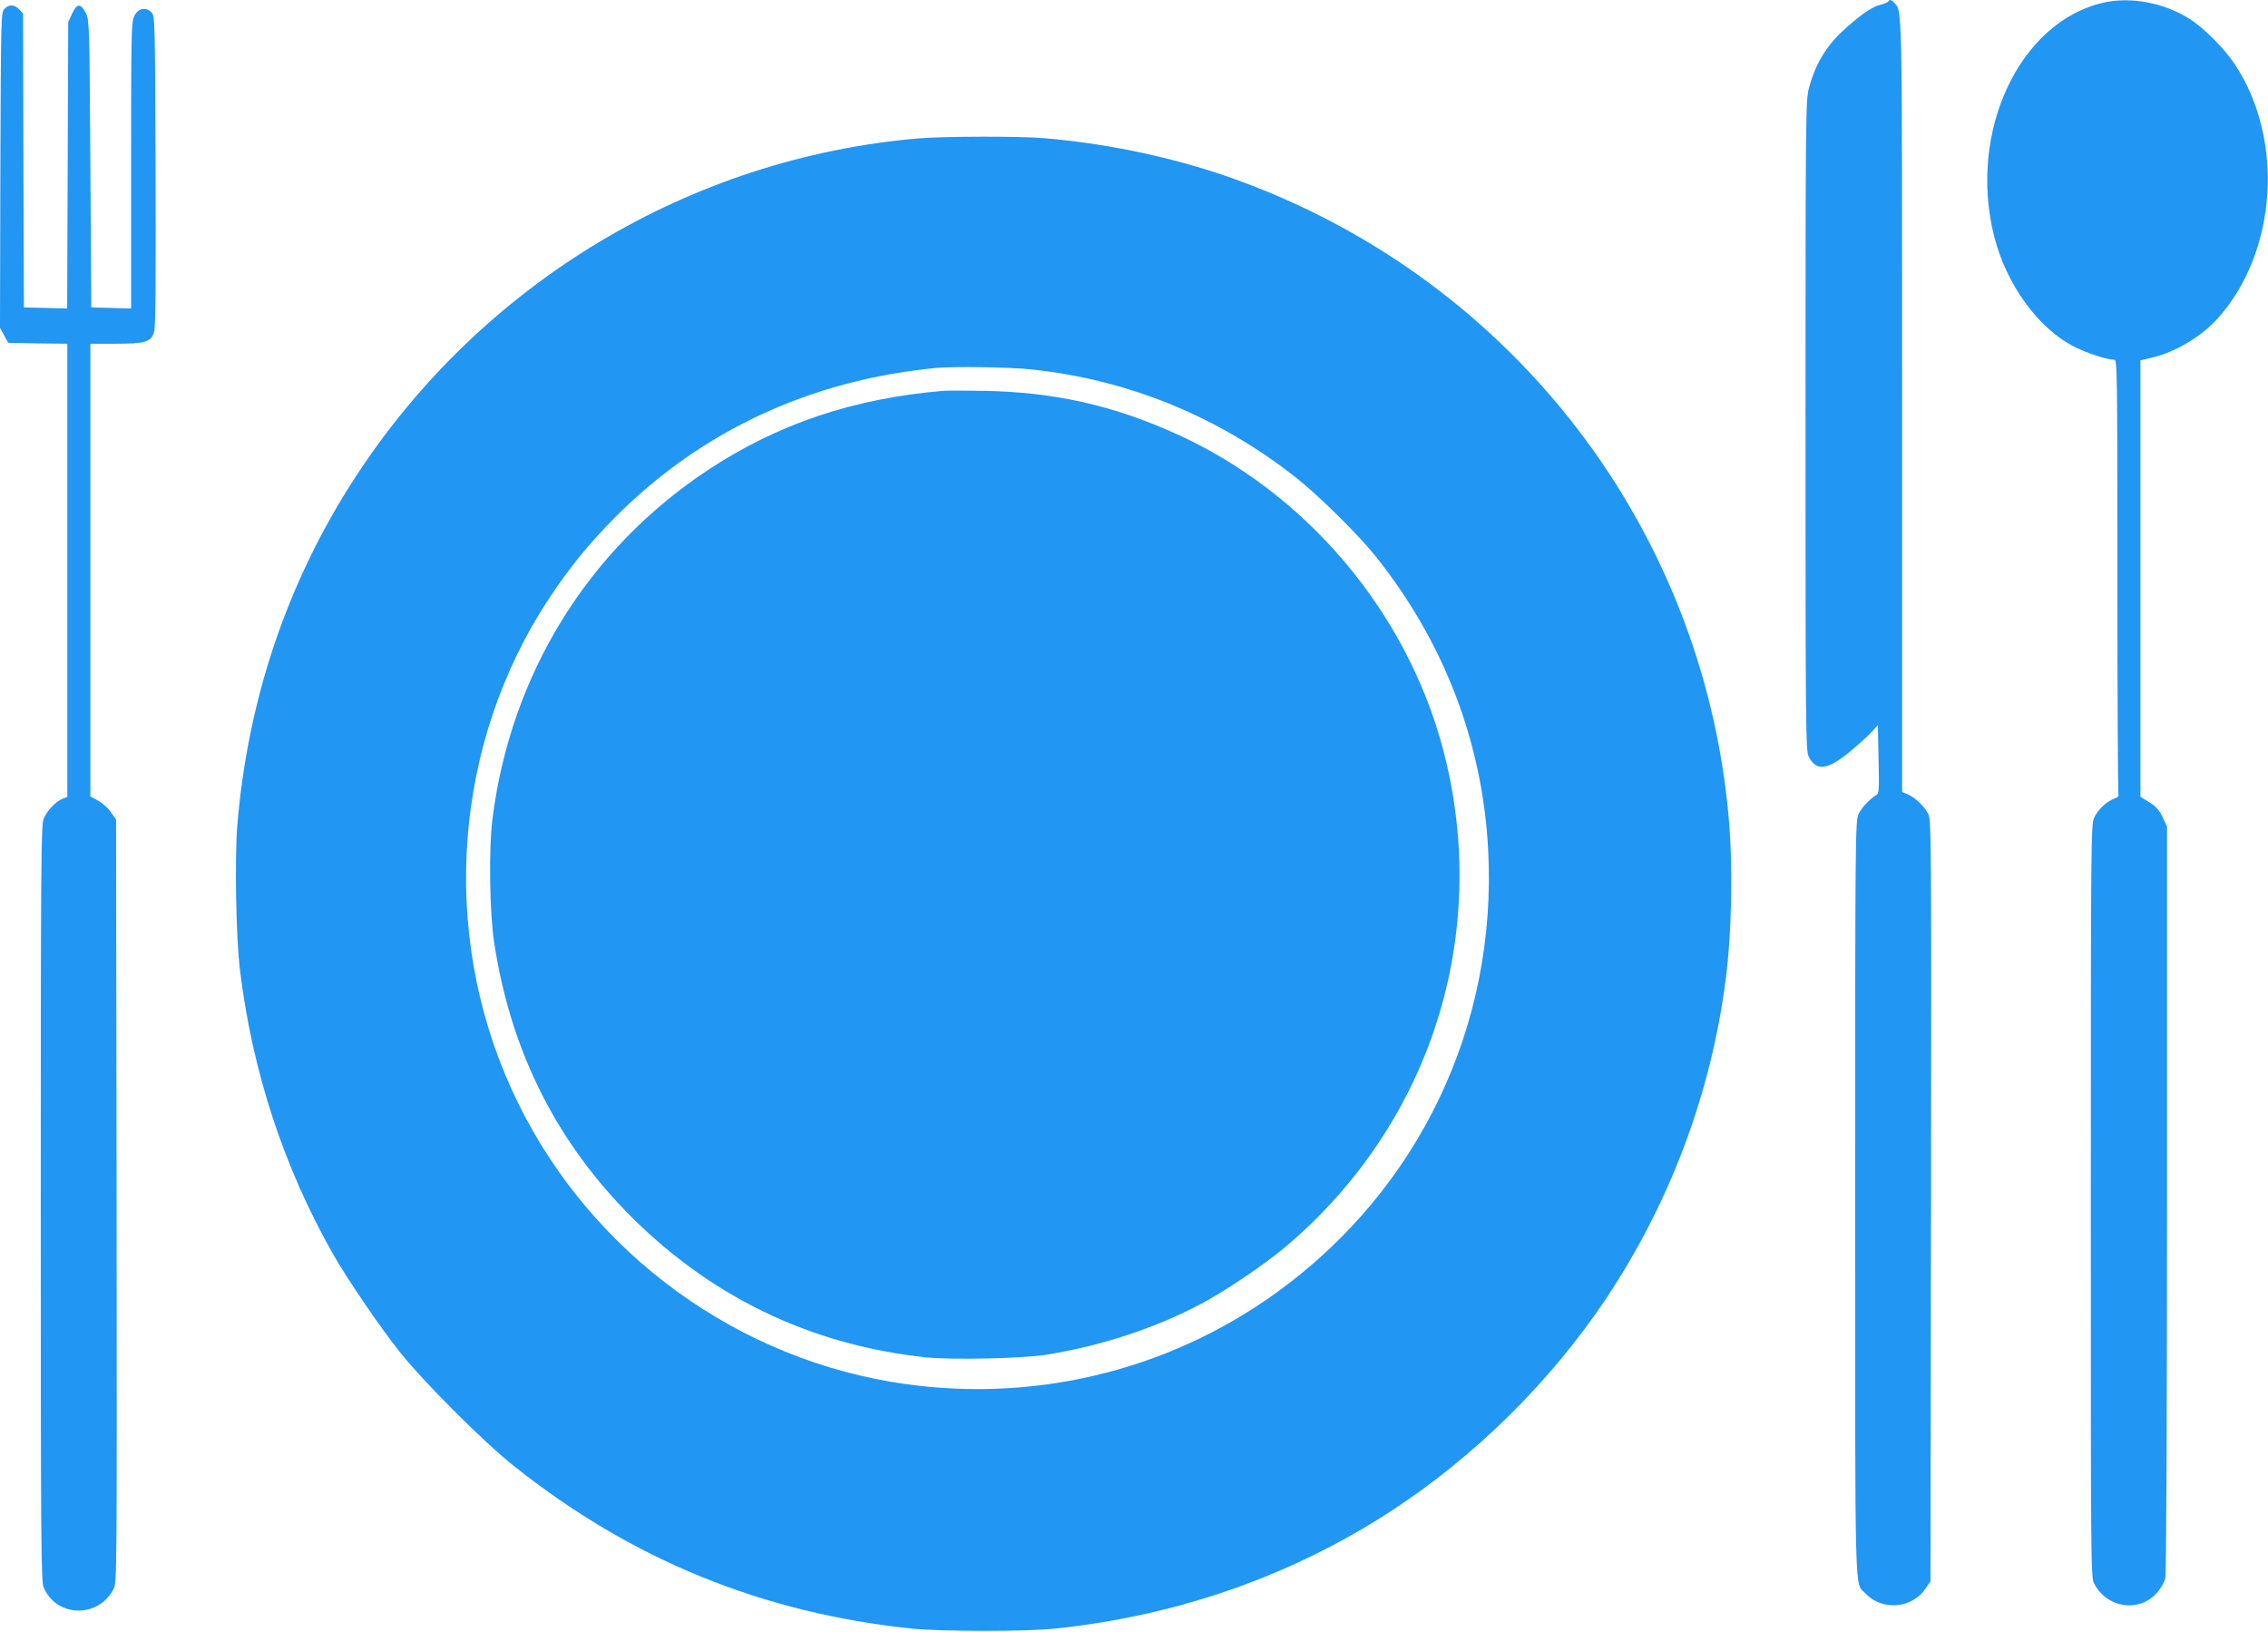 <?xml version="1.0" standalone="no"?>
<!DOCTYPE svg PUBLIC "-//W3C//DTD SVG 20010904//EN"
 "http://www.w3.org/TR/2001/REC-SVG-20010904/DTD/svg10.dtd">
<svg version="1.0" xmlns="http://www.w3.org/2000/svg"
 width="1280pt" height="921pt" viewBox="0 0 1280 921"
 preserveAspectRatio="xMidYMid meet">
<g transform="translate(0,921) scale(0.1,-0.1)"
fill="#2196f3" stroke="none">
<path d="M10656 9201 c-3 -5 -26 -14 -50 -20 -46 -11 -129 -72 -220 -159 -86
-83 -145 -186 -177 -310 -18 -73 -19 -129 -19 -1906 0 -1723 1 -1833 18 -1866
43 -86 107 -77 240 34 48 40 101 89 118 108 l32 36 4 -191 c4 -164 3 -193 -10
-202 -46 -30 -87 -75 -103 -110 -18 -38 -19 -131 -19 -2168 0 -2334 -4 -2165
58 -2230 94 -100 262 -86 339 27 l28 41 3 2148 c2 2111 2 2148 -17 2186 -23
43 -74 91 -117 109 l-29 12 0 2178 c0 2299 1 2224 -43 2275 -17 19 -28 22 -36
8z"/>
<path d="M11871 9195 c-475 -108 -766 -731 -616 -1321 70 -274 252 -523 458
-624 77 -37 179 -70 219 -70 17 0 18 -54 18 -1219 0 -671 3 -1226 6 -1234 3
-10 -4 -18 -23 -24 -44 -16 -94 -63 -114 -108 -18 -38 -19 -125 -19 -2163 0
-2069 0 -2124 19 -2160 73 -141 261 -165 359 -46 18 22 37 55 42 74 6 22 10
805 10 2140 l0 2105 -25 53 c-19 40 -36 60 -75 84 l-50 31 0 1232 0 1231 71
17 c131 32 278 121 369 224 332 375 373 1007 93 1430 -59 89 -178 209 -260
259 -142 89 -330 124 -482 89z"/>
<path d="M24 9159 c-18 -20 -19 -52 -22 -910 l-2 -889 23 -43 24 -42 166 -3
167 -2 0 -1279 0 -1279 -29 -11 c-38 -16 -87 -68 -105 -113 -14 -33 -16 -266
-16 -2168 0 -1904 2 -2135 16 -2168 71 -171 309 -177 395 -10 19 37 19 86 17
2190 l-3 2153 -30 42 c-16 23 -49 53 -73 65 l-42 23 0 1277 0 1278 140 0 c171
0 203 10 220 67 8 27 10 291 8 909 -3 848 -4 872 -22 893 -31 34 -77 25 -98
-19 -17 -32 -18 -94 -18 -843 l0 -808 -112 3 -113 3 -5 810 c-5 785 -6 811
-25 850 -29 58 -51 57 -78 -2 l-22 -48 -3 -808 -3 -808 -122 3 -122 3 -3 829
-2 830 -22 23 c-27 29 -59 29 -84 2z"/>
<path d="M5185 8429 c-1290 -110 -2465 -816 -3178 -1910 -384 -589 -610 -1257
-668 -1972 -15 -192 -7 -636 16 -817 70 -569 246 -1106 523 -1595 79 -140 267
-416 378 -555 138 -173 471 -506 642 -642 666 -531 1404 -832 2252 -920 161
-16 638 -17 800 0 688 71 1333 295 1895 660 476 309 907 734 1222 1207 359
539 590 1157 672 1795 36 274 42 663 15 941 -153 1614 -1213 2993 -2739 3561
-344 129 -736 215 -1120 248 -141 12 -566 11 -710 -1z m637 -1304 c549 -58
1060 -268 1499 -616 124 -98 349 -321 443 -439 387 -485 604 -1053 635 -1660
51 -988 -390 -1911 -1189 -2491 -627 -456 -1411 -638 -2180 -508 -940 159
-1751 785 -2145 1656 -404 893 -323 1950 212 2763 117 177 230 316 378 464
484 485 1100 771 1805 839 99 10 421 5 542 -8z"/>
<path d="M5320 7004 c-508 -44 -931 -187 -1325 -447 -678 -449 -1114 -1155
-1216 -1972 -21 -167 -16 -524 10 -695 90 -593 336 -1095 739 -1512 464 -479
1040 -760 1701 -829 147 -15 542 -6 676 15 314 51 617 151 875 288 139 74 360
224 475 321 822 694 1162 1767 890 2805 -206 782 -777 1456 -1513 1786 -356
160 -685 233 -1077 240 -104 2 -210 2 -235 0z"/>
</g>
</svg>
